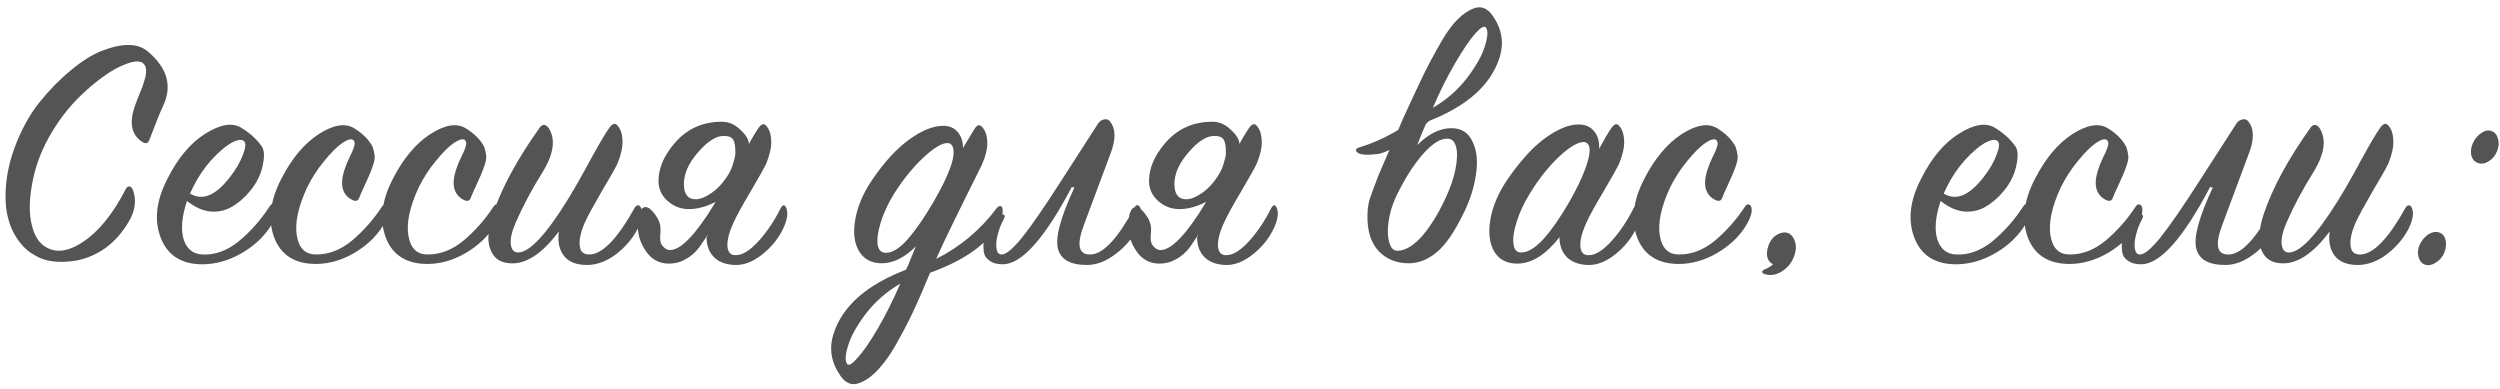 <?xml version="1.0" encoding="UTF-8"?> <svg xmlns="http://www.w3.org/2000/svg" width="443" height="69" viewBox="0 0 443 69" fill="none"> <path d="M22.28 33.514C22.44 33.194 22.64 33.033 22.88 33.033C23.16 33.033 23.38 33.233 23.54 33.633C24.22 35.434 23.98 37.313 22.82 39.273C21.66 41.233 20.28 42.794 18.68 43.953C16.64 45.394 14.42 46.194 12.02 46.353C9.62 46.553 7.66 46.173 6.14 45.214C4.7 44.453 3.48 43.173 2.48 41.373C1.52 39.574 1.02 37.493 0.98 35.133C0.94 32.133 1.48 29.134 2.6 26.134C3.72 23.093 5.16 20.453 6.92 18.213C8.72 15.973 10.6 14.053 12.56 12.454C14.52 10.813 16.38 9.654 18.14 8.974C21.78 7.574 24.48 7.634 26.24 9.154C27.88 10.553 28.94 12.014 29.42 13.534C29.94 15.213 29.76 16.974 28.88 18.814C28.44 19.733 27.64 21.713 26.48 24.753C26.24 25.433 25.8 25.553 25.16 25.113C23.4 23.953 22.92 22.034 23.72 19.354C23.88 18.834 24.1 18.213 24.38 17.494C24.7 16.733 24.96 16.093 25.16 15.573C25.36 15.014 25.54 14.454 25.7 13.893C25.86 13.293 25.92 12.793 25.88 12.393C25.88 11.954 25.74 11.594 25.46 11.313C24.9 10.674 23.68 10.754 21.8 11.553C19.96 12.313 17.82 13.774 15.38 15.934C12.98 18.053 10.94 20.514 9.26 23.314C7.58 26.073 6.44 28.913 5.84 31.834C5.24 34.714 5.12 37.154 5.48 39.154C5.84 41.114 6.52 42.514 7.52 43.353C9.44 44.913 11.8 44.773 14.6 42.934C17.44 41.093 20 37.953 22.28 33.514ZM33.135 35.614C32.215 38.373 32.015 40.633 32.535 42.394C33.095 44.114 34.195 45.014 35.835 45.093C38.075 45.214 40.235 44.434 42.315 42.754C44.395 41.033 46.215 38.974 47.775 36.574C48.175 35.974 48.515 35.993 48.795 36.633C48.955 36.913 48.935 37.434 48.735 38.194C48.575 38.913 48.255 39.633 47.775 40.353C46.495 42.233 44.775 43.773 42.615 44.974C40.495 46.173 38.295 46.794 36.015 46.834C32.255 46.873 29.755 45.334 28.515 42.214C27.275 39.093 27.655 35.593 29.655 31.713C31.495 28.034 33.715 25.373 36.315 23.733C38.955 22.053 41.075 21.674 42.675 22.593C44.195 23.514 45.375 24.553 46.215 25.713C46.815 26.354 46.935 27.514 46.575 29.194C46.255 30.873 45.495 32.434 44.295 33.873C43.255 35.114 42.155 36.053 40.995 36.694C39.875 37.334 38.615 37.593 37.215 37.474C35.855 37.313 34.495 36.694 33.135 35.614ZM33.675 34.294C35.875 35.654 38.255 34.654 40.815 31.294C41.815 30.014 42.555 28.733 43.035 27.453C43.555 26.134 43.615 25.314 43.215 24.994C42.775 24.634 42.015 24.753 40.935 25.354C39.895 25.953 38.715 26.974 37.395 28.413C36.115 29.854 35.035 31.474 34.155 33.273C33.915 33.754 33.755 34.093 33.675 34.294ZM62.734 22.713C64.254 23.634 65.354 24.733 66.034 26.014C66.234 26.654 66.354 27.194 66.394 27.634C66.434 28.034 66.334 28.593 66.094 29.314C65.854 30.034 65.614 30.654 65.374 31.174C65.174 31.654 64.894 32.273 64.534 33.033C64.174 33.794 63.894 34.434 63.694 34.953C63.494 35.593 63.074 35.754 62.434 35.434C60.674 34.553 60.194 32.813 60.994 30.213C61.114 29.854 61.274 29.413 61.474 28.893C61.714 28.373 61.914 27.933 62.074 27.573C62.274 27.213 62.454 26.814 62.614 26.373C62.774 25.933 62.854 25.613 62.854 25.413C62.854 25.213 62.774 25.014 62.614 24.814C62.254 24.534 61.594 24.713 60.634 25.354C59.714 25.994 58.654 27.053 57.454 28.534C56.254 29.974 55.234 31.553 54.394 33.273C52.834 36.673 52.234 39.493 52.594 41.733C52.954 43.934 54.054 45.053 55.894 45.093C58.174 45.133 60.334 44.313 62.374 42.633C64.414 40.913 66.194 38.894 67.714 36.574C67.874 36.334 68.054 36.214 68.254 36.214C68.494 36.214 68.674 36.353 68.794 36.633C69.074 37.434 68.714 38.633 67.714 40.233C66.554 42.033 64.894 43.574 62.734 44.853C60.574 46.093 58.374 46.733 56.134 46.773C52.374 46.813 49.874 45.294 48.634 42.214C47.434 39.093 47.834 35.593 49.834 31.713C51.674 28.113 53.874 25.474 56.434 23.794C59.034 22.113 61.134 21.753 62.734 22.713ZM82.501 22.713C84.021 23.634 85.121 24.733 85.801 26.014C86.001 26.654 86.121 27.194 86.161 27.634C86.201 28.034 86.101 28.593 85.861 29.314C85.621 30.034 85.381 30.654 85.141 31.174C84.941 31.654 84.661 32.273 84.301 33.033C83.941 33.794 83.661 34.434 83.461 34.953C83.261 35.593 82.841 35.754 82.201 35.434C80.441 34.553 79.961 32.813 80.761 30.213C80.881 29.854 81.041 29.413 81.241 28.893C81.481 28.373 81.681 27.933 81.841 27.573C82.041 27.213 82.221 26.814 82.381 26.373C82.541 25.933 82.621 25.613 82.621 25.413C82.621 25.213 82.541 25.014 82.381 24.814C82.021 24.534 81.361 24.713 80.401 25.354C79.481 25.994 78.421 27.053 77.221 28.534C76.021 29.974 75.001 31.553 74.161 33.273C72.601 36.673 72.001 39.493 72.361 41.733C72.721 43.934 73.821 45.053 75.661 45.093C77.941 45.133 80.101 44.313 82.141 42.633C84.181 40.913 85.961 38.894 87.481 36.574C87.641 36.334 87.821 36.214 88.021 36.214C88.261 36.214 88.441 36.353 88.561 36.633C88.841 37.434 88.481 38.633 87.481 40.233C86.321 42.033 84.661 43.574 82.501 44.853C80.341 46.093 78.141 46.733 75.901 46.773C72.141 46.813 69.641 45.294 68.401 42.214C67.201 39.093 67.601 35.593 69.601 31.713C71.441 28.113 73.641 25.474 76.201 23.794C78.801 22.113 80.901 21.753 82.501 22.713ZM99.028 41.014C96.068 44.974 93.188 46.853 90.388 46.654C89.028 46.574 88.028 46.074 87.388 45.154C86.788 44.233 86.508 43.173 86.548 41.974C86.588 40.733 86.848 39.394 87.328 37.953C88.888 33.313 91.648 28.213 95.608 22.654C96.088 21.974 96.608 21.953 97.168 22.593C98.528 24.634 98.148 27.334 96.028 30.694C94.228 33.574 92.668 36.514 91.348 39.514C90.708 40.993 90.428 42.214 90.508 43.173C90.588 44.133 90.968 44.654 91.648 44.733C93.648 44.894 96.608 41.813 100.528 35.493C101.768 33.493 103.148 31.073 104.668 28.233C106.228 25.393 107.328 23.534 107.968 22.654C108.528 21.854 109.028 21.733 109.468 22.294C109.988 22.893 110.268 23.773 110.308 24.933C110.348 26.093 110.048 27.453 109.408 29.014C109.048 29.773 108.128 31.393 106.648 33.873C105.208 36.353 104.228 38.154 103.708 39.273C103.188 40.394 102.868 41.413 102.748 42.334C102.628 43.214 102.708 43.913 102.988 44.434C103.308 44.913 103.828 45.133 104.548 45.093C106.828 44.974 109.468 42.214 112.468 36.813C112.628 36.533 112.808 36.394 113.008 36.394C113.248 36.353 113.428 36.474 113.548 36.754C113.988 37.633 113.808 38.894 113.008 40.533C112.088 42.294 110.788 43.813 109.108 45.093C107.428 46.334 105.728 46.953 104.008 46.953C102.128 46.953 100.768 46.413 99.928 45.334C99.088 44.254 98.788 42.813 99.028 41.014ZM132.706 25.534L128.806 34.533C126.446 36.214 124.206 37.053 122.086 37.053C120.646 37.053 119.386 36.574 118.306 35.614C117.226 34.654 116.686 33.474 116.686 32.074C116.686 29.834 117.626 27.613 119.506 25.413C121.666 22.854 124.466 21.573 127.906 21.573C129.146 21.573 130.246 22.053 131.206 23.014C132.206 23.933 132.706 24.773 132.706 25.534ZM127.666 34.233L129.406 34.294C128.926 35.053 128.326 36.114 127.606 37.474C126.926 38.834 126.326 39.974 125.806 40.894C125.286 41.813 124.666 42.773 123.946 43.773C123.226 44.733 122.406 45.453 121.486 45.934C120.606 46.453 119.626 46.714 118.546 46.714C116.866 46.714 115.526 46.014 114.526 44.614C113.526 43.173 113.026 41.694 113.026 40.173C113.026 37.853 113.486 36.694 114.406 36.694C114.886 36.694 115.446 37.133 116.086 38.014C116.726 38.853 117.046 39.714 117.046 40.593C117.046 41.074 117.026 41.453 116.986 41.733C116.986 42.014 116.986 42.214 116.986 42.334C116.986 42.413 116.986 42.474 116.986 42.514C117.026 42.993 117.226 43.413 117.586 43.773C117.946 44.133 118.326 44.313 118.726 44.313C119.886 44.313 121.306 43.313 122.986 41.313C124.666 39.273 126.226 36.913 127.666 34.233ZM125.206 42.033L132.226 26.373C133.106 24.733 133.826 23.514 134.386 22.713C134.946 21.913 135.426 21.794 135.826 22.354C136.346 22.953 136.626 23.834 136.666 24.994C136.706 26.113 136.406 27.453 135.766 29.014C135.406 29.773 134.486 31.413 133.006 33.934C131.526 36.413 130.526 38.233 130.006 39.394C129.486 40.514 129.146 41.514 128.986 42.394C128.826 43.273 128.866 43.974 129.106 44.493C129.346 45.014 129.806 45.254 130.486 45.214C131.646 45.173 132.966 44.334 134.446 42.694C135.926 41.053 137.226 39.114 138.346 36.873C138.706 36.233 139.026 36.214 139.306 36.813C139.706 37.694 139.526 38.934 138.766 40.533C137.926 42.294 136.666 43.834 134.986 45.154C133.346 46.434 131.726 47.033 130.126 46.953C128.526 46.873 127.306 46.394 126.466 45.514C125.626 44.633 125.206 43.474 125.206 42.033ZM129.166 30.753C129.526 30.113 129.786 29.474 129.946 28.834C130.146 28.194 130.266 27.713 130.306 27.393V26.913C130.306 25.834 130.166 25.093 129.886 24.694C129.606 24.294 129.106 24.093 128.386 24.093C126.986 24.014 125.426 24.974 123.706 26.974C122.026 28.893 121.186 30.773 121.186 32.614C121.186 34.413 121.886 35.313 123.286 35.313C124.086 35.313 125.026 34.934 126.106 34.173C127.226 33.413 128.246 32.273 129.166 30.753ZM176.45 40.474C174.41 43.633 170.53 46.254 164.81 48.334C163.81 50.773 162.91 52.853 162.11 54.574C161.31 56.334 160.35 58.214 159.23 60.214C158.15 62.254 157.03 63.913 155.87 65.194C154.71 66.513 153.55 67.394 152.39 67.834C151.03 68.394 149.87 67.974 148.91 66.573C147.27 64.213 146.87 61.733 147.71 59.133C149.27 54.254 153.55 50.474 160.55 47.794C160.79 47.313 161.09 46.614 161.45 45.694C161.85 44.733 162.13 44.053 162.29 43.654C160.29 45.654 158.27 46.654 156.23 46.654C154.43 46.654 153.09 45.934 152.21 44.493C151.37 43.053 151.15 41.194 151.55 38.913C151.95 36.593 152.93 34.273 154.49 31.953C156.69 28.713 158.91 26.294 161.15 24.694C163.39 23.093 165.37 22.294 167.09 22.294C168.25 22.294 169.13 22.674 169.73 23.433C170.37 24.194 170.67 25.134 170.63 26.253L172.61 22.953C173.13 22.073 173.63 21.953 174.11 22.593C174.63 23.194 174.91 24.053 174.95 25.174C174.99 26.294 174.67 27.634 173.99 29.194C169.63 37.913 166.93 43.474 165.89 45.873C170.13 43.754 173.71 40.754 176.63 36.873C176.75 36.714 176.87 36.614 176.99 36.574C177.15 36.493 177.29 36.493 177.41 36.574C177.53 36.654 177.61 36.794 177.65 36.993C177.81 37.754 177.41 38.913 176.45 40.474ZM165.41 35.794C168.37 30.674 169.49 27.373 168.77 25.893C168.61 25.573 168.35 25.393 167.99 25.354C167.03 25.273 165.59 26.113 163.67 27.873C161.79 29.634 160.05 31.773 158.45 34.294C157.41 35.974 156.63 37.633 156.11 39.273C155.59 40.913 155.39 42.254 155.51 43.294C155.67 44.294 156.15 44.794 156.95 44.794C158.07 44.834 159.35 44.053 160.79 42.453C162.23 40.813 163.77 38.593 165.41 35.794ZM159.53 50.254C157.13 51.654 155.11 53.413 153.47 55.533C151.83 57.694 150.77 59.593 150.29 61.233C149.77 62.873 149.71 63.953 150.11 64.474C150.39 64.874 151.01 64.513 151.97 63.394C152.97 62.313 154.17 60.574 155.57 58.173C156.97 55.773 158.29 53.133 159.53 50.254ZM193.332 45.093C195.532 44.974 198.092 42.214 201.012 36.813C201.332 36.214 201.672 36.194 202.032 36.754C202.512 37.514 202.332 38.773 201.492 40.533C200.652 42.254 199.372 43.754 197.652 45.033C195.972 46.313 194.292 46.953 192.612 46.953C189.652 46.953 187.932 45.974 187.452 44.014C186.972 42.053 187.952 38.453 190.392 33.214L189.912 33.154C185.112 42.273 181.032 46.834 177.672 46.834C176.672 46.834 175.892 46.614 175.332 46.173C174.732 45.773 174.392 45.214 174.312 44.493C174.232 43.773 174.252 43.033 174.372 42.273C174.492 41.514 174.712 40.733 175.032 39.934C175.392 38.974 176.072 38.353 177.072 38.074C177.752 37.873 178.072 37.993 178.032 38.434C177.992 38.553 177.932 38.694 177.852 38.853C177.372 39.733 177.012 40.673 176.772 41.673C176.532 42.633 176.472 43.453 176.592 44.133C176.712 44.773 177.012 45.093 177.492 45.093C178.292 45.093 179.512 44.074 181.152 42.033C182.792 39.993 185.172 36.533 188.292 31.654L194.592 21.873C194.872 21.474 195.232 21.233 195.672 21.154C196.112 21.073 196.452 21.194 196.692 21.514C197.692 22.753 197.752 24.573 196.872 26.974L192.132 39.694C190.692 43.413 191.092 45.214 193.332 45.093ZM219.626 25.534L215.726 34.533C213.366 36.214 211.126 37.053 209.006 37.053C207.566 37.053 206.306 36.574 205.226 35.614C204.146 34.654 203.606 33.474 203.606 32.074C203.606 29.834 204.546 27.613 206.426 25.413C208.586 22.854 211.386 21.573 214.826 21.573C216.066 21.573 217.166 22.053 218.126 23.014C219.126 23.933 219.626 24.773 219.626 25.534ZM214.586 34.233L216.326 34.294C215.846 35.053 215.246 36.114 214.526 37.474C213.846 38.834 213.246 39.974 212.726 40.894C212.206 41.813 211.586 42.773 210.866 43.773C210.146 44.733 209.326 45.453 208.406 45.934C207.526 46.453 206.546 46.714 205.466 46.714C203.786 46.714 202.446 46.014 201.446 44.614C200.446 43.173 199.946 41.694 199.946 40.173C199.946 37.853 200.406 36.694 201.326 36.694C201.806 36.694 202.366 37.133 203.006 38.014C203.646 38.853 203.966 39.714 203.966 40.593C203.966 41.074 203.946 41.453 203.906 41.733C203.906 42.014 203.906 42.214 203.906 42.334C203.906 42.413 203.906 42.474 203.906 42.514C203.946 42.993 204.146 43.413 204.506 43.773C204.866 44.133 205.246 44.313 205.646 44.313C206.806 44.313 208.226 43.313 209.906 41.313C211.586 39.273 213.146 36.913 214.586 34.233ZM212.126 42.033L219.146 26.373C220.026 24.733 220.746 23.514 221.306 22.713C221.866 21.913 222.346 21.794 222.746 22.354C223.266 22.953 223.546 23.834 223.586 24.994C223.626 26.113 223.326 27.453 222.686 29.014C222.326 29.773 221.406 31.413 219.926 33.934C218.446 36.413 217.446 38.233 216.926 39.394C216.406 40.514 216.066 41.514 215.906 42.394C215.746 43.273 215.786 43.974 216.026 44.493C216.266 45.014 216.726 45.254 217.406 45.214C218.566 45.173 219.886 44.334 221.366 42.694C222.846 41.053 224.146 39.114 225.266 36.873C225.626 36.233 225.946 36.214 226.226 36.813C226.626 37.694 226.446 38.934 225.686 40.533C224.846 42.294 223.586 43.834 221.906 45.154C220.266 46.434 218.646 47.033 217.046 46.953C215.446 46.873 214.226 46.394 213.386 45.514C212.546 44.633 212.126 43.474 212.126 42.033ZM216.086 30.753C216.446 30.113 216.706 29.474 216.866 28.834C217.066 28.194 217.186 27.713 217.226 27.393V26.913C217.226 25.834 217.086 25.093 216.806 24.694C216.526 24.294 216.026 24.093 215.306 24.093C213.906 24.014 212.346 24.974 210.626 26.974C208.946 28.893 208.106 30.773 208.106 32.614C208.106 34.413 208.806 35.313 210.206 35.313C211.006 35.313 211.946 34.934 213.026 34.173C214.146 33.413 215.166 32.273 216.086 30.753ZM242.31 38.194C242.31 37.474 242.37 36.813 242.49 36.214C242.61 35.574 242.87 34.733 243.27 33.694C243.67 32.614 244.03 31.674 244.35 30.873C244.71 30.034 245.33 28.593 246.21 26.553C247.13 24.514 247.93 22.674 248.61 21.034C248.89 20.393 249.61 18.834 250.77 16.354C251.93 13.873 252.77 12.153 253.29 11.194C253.81 10.194 254.55 8.854 255.51 7.174C256.51 5.494 257.45 4.234 258.33 3.394C259.21 2.514 260.11 1.894 261.03 1.534C262.39 0.974 263.55 1.394 264.51 2.794C266.15 5.154 266.55 7.634 265.71 10.233C264.15 15.114 259.87 18.893 252.87 21.573C252.63 22.053 252.31 22.773 251.91 23.733C251.55 24.654 251.29 25.314 251.13 25.713C253.13 23.713 255.15 22.713 257.19 22.713C258.95 22.713 260.19 23.494 260.91 25.053C261.67 26.573 261.89 28.453 261.57 30.694C261.29 32.894 260.61 35.133 259.53 37.413C257.85 40.934 256.21 43.353 254.61 44.673C253.05 45.993 251.39 46.654 249.63 46.654C247.47 46.654 245.69 45.934 244.29 44.493C242.93 43.014 242.27 40.913 242.31 38.194ZM248.01 33.574C247.41 34.694 246.93 35.813 246.57 36.934C246.25 38.053 246.05 39.074 245.97 39.993C245.89 40.873 245.91 41.654 246.03 42.334C246.15 43.014 246.35 43.553 246.63 43.953C246.95 44.313 247.33 44.474 247.77 44.434C249.13 44.353 250.55 43.474 252.03 41.794C253.51 40.074 254.89 37.834 256.17 35.074C257.01 33.273 257.59 31.573 257.91 29.974C258.23 28.334 258.27 27.034 258.03 26.073C257.79 25.073 257.27 24.573 256.47 24.573C255.31 24.534 253.97 25.334 252.45 26.974C250.93 28.613 249.45 30.814 248.01 33.574ZM253.89 19.113C256.29 17.713 258.31 15.954 259.95 13.834C261.59 11.674 262.65 9.774 263.13 8.134C263.65 6.494 263.71 5.414 263.31 4.894C263.03 4.494 262.39 4.854 261.39 5.974C260.43 7.054 259.25 8.794 257.85 11.194C256.45 13.594 255.13 16.233 253.89 19.113ZM255.69 19.053C255.77 19.053 255.15 19.674 253.83 20.913C252.55 22.113 250.95 23.413 249.03 24.814C247.15 26.174 245.57 26.994 244.29 27.273C242.37 27.514 241.15 27.453 240.63 27.093C240.35 26.893 240.23 26.713 240.27 26.553C240.35 26.354 240.53 26.213 240.81 26.134C245.01 24.893 249.09 22.573 253.05 19.174L253.71 19.113C254.19 19.113 254.63 19.113 255.03 19.113L255.69 19.053ZM283.361 26.373C284.241 24.733 284.961 23.514 285.521 22.713C286.081 21.913 286.561 21.794 286.961 22.354C287.481 22.953 287.761 23.834 287.801 24.994C287.841 26.113 287.541 27.453 286.901 29.014C286.541 29.773 285.621 31.413 284.141 33.934C282.661 36.413 281.661 38.233 281.141 39.394C280.621 40.514 280.281 41.514 280.121 42.394C279.961 43.273 280.001 43.974 280.241 44.493C280.481 45.014 280.941 45.254 281.621 45.214C282.781 45.173 284.101 44.334 285.581 42.694C287.061 41.053 288.361 39.114 289.481 36.873C289.841 36.233 290.161 36.214 290.441 36.813C290.841 37.694 290.661 38.934 289.901 40.533C289.061 42.294 287.801 43.834 286.121 45.154C284.481 46.434 282.861 47.033 281.261 46.953C279.661 46.873 278.441 46.394 277.601 45.514C276.761 44.633 276.341 43.474 276.341 42.033C273.901 45.154 271.401 46.714 268.841 46.714C267.001 46.714 265.641 45.993 264.761 44.553C263.921 43.074 263.701 41.173 264.101 38.853C264.501 36.533 265.501 34.194 267.101 31.834C269.381 28.514 271.621 26.053 273.821 24.453C276.061 22.854 278.021 22.053 279.701 22.053C280.941 22.053 281.881 22.474 282.521 23.314C283.161 24.113 283.441 25.134 283.361 26.373ZM278.141 35.673C279.341 33.553 280.241 31.694 280.841 30.093C281.441 28.494 281.721 27.294 281.681 26.494C281.641 25.694 281.321 25.253 280.721 25.174C279.721 25.093 278.261 25.933 276.341 27.694C274.461 29.453 272.721 31.634 271.121 34.233C270.081 35.913 269.301 37.574 268.781 39.214C268.261 40.813 268.061 42.133 268.181 43.173C268.301 44.214 268.741 44.733 269.501 44.733C270.661 44.773 271.981 43.993 273.461 42.394C274.941 40.754 276.501 38.514 278.141 35.673ZM304.255 22.713C305.775 23.634 306.875 24.733 307.555 26.014C307.755 26.654 307.875 27.194 307.915 27.634C307.955 28.034 307.855 28.593 307.615 29.314C307.375 30.034 307.135 30.654 306.895 31.174C306.695 31.654 306.415 32.273 306.055 33.033C305.695 33.794 305.415 34.434 305.215 34.953C305.015 35.593 304.595 35.754 303.955 35.434C302.195 34.553 301.715 32.813 302.515 30.213C302.635 29.854 302.795 29.413 302.995 28.893C303.235 28.373 303.435 27.933 303.595 27.573C303.795 27.213 303.975 26.814 304.135 26.373C304.295 25.933 304.375 25.613 304.375 25.413C304.375 25.213 304.295 25.014 304.135 24.814C303.775 24.534 303.115 24.713 302.155 25.354C301.235 25.994 300.175 27.053 298.975 28.534C297.775 29.974 296.755 31.553 295.915 33.273C294.355 36.673 293.755 39.493 294.115 41.733C294.475 43.934 295.575 45.053 297.415 45.093C299.695 45.133 301.855 44.313 303.895 42.633C305.935 40.913 307.715 38.894 309.235 36.574C309.395 36.334 309.575 36.214 309.775 36.214C310.015 36.214 310.195 36.353 310.315 36.633C310.595 37.434 310.235 38.633 309.235 40.233C308.075 42.033 306.415 43.574 304.255 44.853C302.095 46.093 299.895 46.733 297.655 46.773C293.895 46.813 291.395 45.294 290.155 42.214C288.955 39.093 289.355 35.593 291.355 31.713C293.195 28.113 295.395 25.474 297.955 23.794C300.555 22.113 302.655 21.753 304.255 22.713ZM314.182 46.834C313.222 46.313 312.902 45.373 313.222 44.014C313.422 43.133 313.822 42.434 314.422 41.913C315.062 41.394 315.702 41.154 316.342 41.194C317.062 41.233 317.602 41.673 317.962 42.514C318.322 43.313 318.322 44.233 317.962 45.273C317.562 46.474 316.822 47.413 315.742 48.093C314.662 48.773 313.602 48.913 312.562 48.514C312.362 48.434 312.262 48.313 312.262 48.154C312.302 47.993 312.402 47.873 312.562 47.794C313.202 47.553 313.742 47.233 314.182 46.834ZM343.881 35.614C342.961 38.373 342.761 40.633 343.281 42.394C343.841 44.114 344.941 45.014 346.581 45.093C348.821 45.214 350.981 44.434 353.061 42.754C355.141 41.033 356.961 38.974 358.521 36.574C358.921 35.974 359.261 35.993 359.541 36.633C359.701 36.913 359.681 37.434 359.481 38.194C359.321 38.913 359.001 39.633 358.521 40.353C357.241 42.233 355.521 43.773 353.361 44.974C351.241 46.173 349.041 46.794 346.761 46.834C343.001 46.873 340.501 45.334 339.261 42.214C338.021 39.093 338.401 35.593 340.401 31.713C342.241 28.034 344.461 25.373 347.061 23.733C349.701 22.053 351.821 21.674 353.421 22.593C354.941 23.514 356.121 24.553 356.961 25.713C357.561 26.354 357.681 27.514 357.321 29.194C357.001 30.873 356.241 32.434 355.041 33.873C354.001 35.114 352.901 36.053 351.741 36.694C350.621 37.334 349.361 37.593 347.961 37.474C346.601 37.313 345.241 36.694 343.881 35.614ZM344.421 34.294C346.621 35.654 349.001 34.654 351.561 31.294C352.561 30.014 353.301 28.733 353.781 27.453C354.301 26.134 354.361 25.314 353.961 24.994C353.521 24.634 352.761 24.753 351.681 25.354C350.641 25.953 349.461 26.974 348.141 28.413C346.861 29.854 345.781 31.474 344.901 33.273C344.661 33.754 344.501 34.093 344.421 34.294ZM373.48 22.713C375 23.634 376.1 24.733 376.78 26.014C376.98 26.654 377.1 27.194 377.14 27.634C377.18 28.034 377.08 28.593 376.84 29.314C376.6 30.034 376.36 30.654 376.12 31.174C375.92 31.654 375.64 32.273 375.28 33.033C374.92 33.794 374.64 34.434 374.44 34.953C374.24 35.593 373.82 35.754 373.18 35.434C371.42 34.553 370.94 32.813 371.74 30.213C371.86 29.854 372.02 29.413 372.22 28.893C372.46 28.373 372.66 27.933 372.82 27.573C373.02 27.213 373.2 26.814 373.36 26.373C373.52 25.933 373.6 25.613 373.6 25.413C373.6 25.213 373.52 25.014 373.36 24.814C373 24.534 372.34 24.713 371.38 25.354C370.46 25.994 369.4 27.053 368.2 28.534C367 29.974 365.98 31.553 365.14 33.273C363.58 36.673 362.98 39.493 363.34 41.733C363.7 43.934 364.8 45.053 366.64 45.093C368.92 45.133 371.08 44.313 373.12 42.633C375.16 40.913 376.94 38.894 378.46 36.574C378.62 36.334 378.8 36.214 379 36.214C379.24 36.214 379.42 36.353 379.54 36.633C379.82 37.434 379.46 38.633 378.46 40.233C377.3 42.033 375.64 43.574 373.48 44.853C371.32 46.093 369.12 46.733 366.88 46.773C363.12 46.813 360.62 45.294 359.38 42.214C358.18 39.093 358.58 35.593 360.58 31.713C362.42 28.113 364.62 25.474 367.18 23.794C369.78 22.113 371.88 21.753 373.48 22.713ZM395.047 45.093C397.247 44.974 399.807 42.214 402.727 36.813C403.047 36.214 403.387 36.194 403.747 36.754C404.227 37.514 404.047 38.773 403.207 40.533C402.367 42.254 401.087 43.754 399.367 45.033C397.687 46.313 396.007 46.953 394.327 46.953C391.367 46.953 389.647 45.974 389.167 44.014C388.687 42.053 389.667 38.453 392.107 33.214L391.627 33.154C386.827 42.273 382.747 46.834 379.387 46.834C378.387 46.834 377.607 46.614 377.047 46.173C376.447 45.773 376.107 45.214 376.027 44.493C375.947 43.773 375.967 43.033 376.087 42.273C376.207 41.514 376.427 40.733 376.747 39.934C377.107 38.974 377.787 38.353 378.787 38.074C379.467 37.873 379.787 37.993 379.747 38.434C379.707 38.553 379.647 38.694 379.567 38.853C379.087 39.733 378.727 40.673 378.487 41.673C378.247 42.633 378.187 43.453 378.307 44.133C378.427 44.773 378.727 45.093 379.207 45.093C380.007 45.093 381.227 44.074 382.867 42.033C384.507 39.993 386.887 36.533 390.007 31.654L396.307 21.873C396.587 21.474 396.947 21.233 397.387 21.154C397.827 21.073 398.167 21.194 398.407 21.514C399.407 22.753 399.467 24.573 398.587 26.974L393.847 39.694C392.407 43.413 392.807 45.214 395.047 45.093ZM412.821 41.014C409.861 44.974 406.981 46.853 404.181 46.654C402.821 46.574 401.821 46.074 401.181 45.154C400.581 44.233 400.301 43.173 400.341 41.974C400.381 40.733 400.641 39.394 401.121 37.953C402.681 33.313 405.441 28.213 409.401 22.654C409.881 21.974 410.401 21.953 410.961 22.593C412.321 24.634 411.941 27.334 409.821 30.694C408.021 33.574 406.461 36.514 405.141 39.514C404.501 40.993 404.221 42.214 404.301 43.173C404.381 44.133 404.761 44.654 405.441 44.733C407.441 44.894 410.401 41.813 414.321 35.493C415.561 33.493 416.941 31.073 418.461 28.233C420.021 25.393 421.121 23.534 421.761 22.654C422.321 21.854 422.821 21.733 423.261 22.294C423.781 22.893 424.061 23.773 424.101 24.933C424.141 26.093 423.841 27.453 423.201 29.014C422.841 29.773 421.921 31.393 420.441 33.873C419.001 36.353 418.021 38.154 417.501 39.273C416.981 40.394 416.661 41.413 416.541 42.334C416.421 43.214 416.501 43.913 416.781 44.434C417.101 44.913 417.621 45.133 418.341 45.093C420.621 44.974 423.261 42.214 426.261 36.813C426.421 36.533 426.601 36.394 426.801 36.394C427.041 36.353 427.221 36.474 427.341 36.754C427.781 37.633 427.601 38.894 426.801 40.533C425.881 42.294 424.581 43.813 422.901 45.093C421.221 46.334 419.521 46.953 417.801 46.953C415.921 46.953 414.561 46.413 413.721 45.334C412.881 44.254 412.581 42.813 412.821 41.014ZM438.219 25.294C438.579 24.534 439.079 23.953 439.719 23.553C440.359 23.113 440.979 23.014 441.579 23.253C442.139 23.494 442.499 23.953 442.659 24.634C442.859 25.273 442.799 25.994 442.479 26.794C442.159 27.593 441.659 28.194 440.979 28.593C440.339 28.994 439.719 29.093 439.119 28.893C438.519 28.694 438.119 28.253 437.919 27.573C437.759 26.854 437.859 26.093 438.219 25.294ZM428.799 43.294C429.199 42.493 429.719 41.894 430.359 41.493C431.039 41.093 431.659 40.993 432.219 41.194C432.819 41.394 433.199 41.853 433.359 42.574C433.519 43.254 433.439 43.993 433.119 44.794C432.799 45.553 432.299 46.133 431.619 46.533C430.939 46.974 430.299 47.093 429.699 46.894C429.139 46.694 428.759 46.233 428.559 45.514C428.359 44.794 428.439 44.053 428.799 43.294Z" fill="#545454"></path> </svg> 